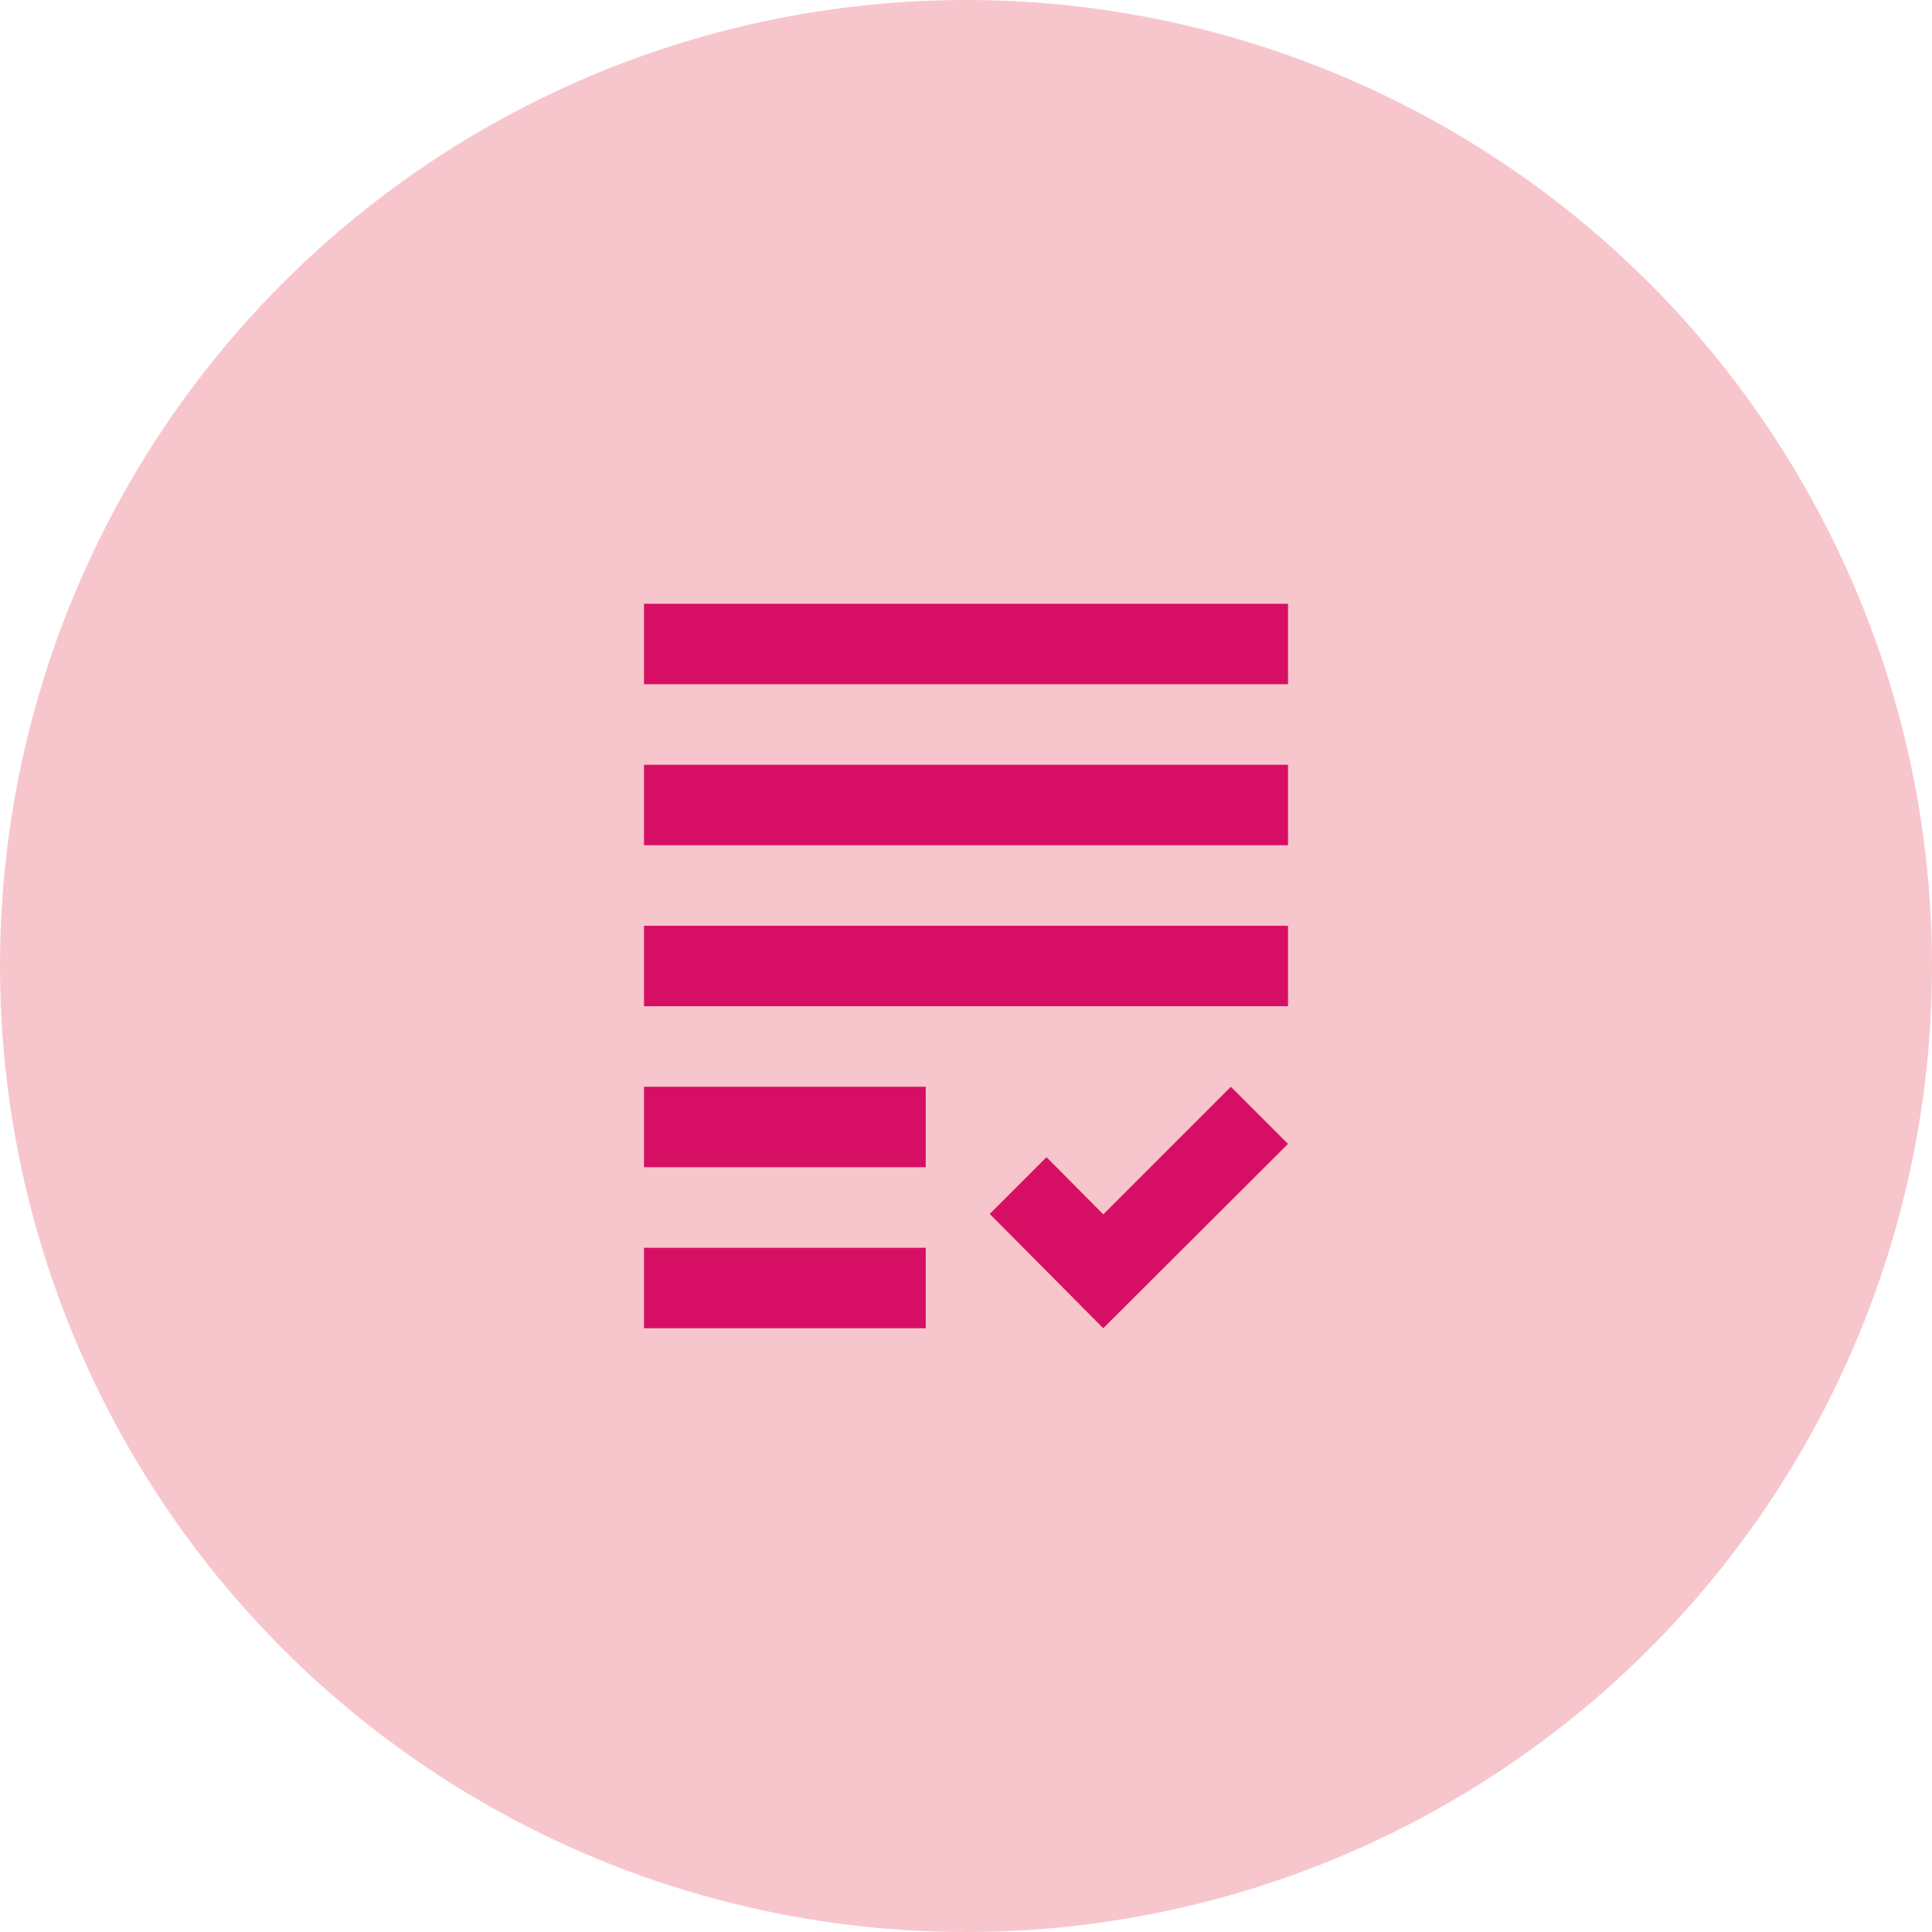 <svg width="160" height="160" viewBox="0 0 160 160" fill="none" xmlns="http://www.w3.org/2000/svg">
<circle cx="80" cy="80" r="80" fill="#F7C6CC"/>
<path d="M53.333 63.333H106.667V70H53.333V63.333ZM53.333 83.333H106.667V76.667H53.333V83.333ZM53.333 96.667H76.667V90H53.333V96.667ZM53.333 110H76.667V103.333H53.333V110ZM91.367 100.567L86.667 95.833L81.967 100.533L91.367 110L106.667 94.733L101.933 90L91.367 100.567ZM53.333 50V56.667H106.667V50H53.333Z" fill="#D70F64"/>
</svg>
